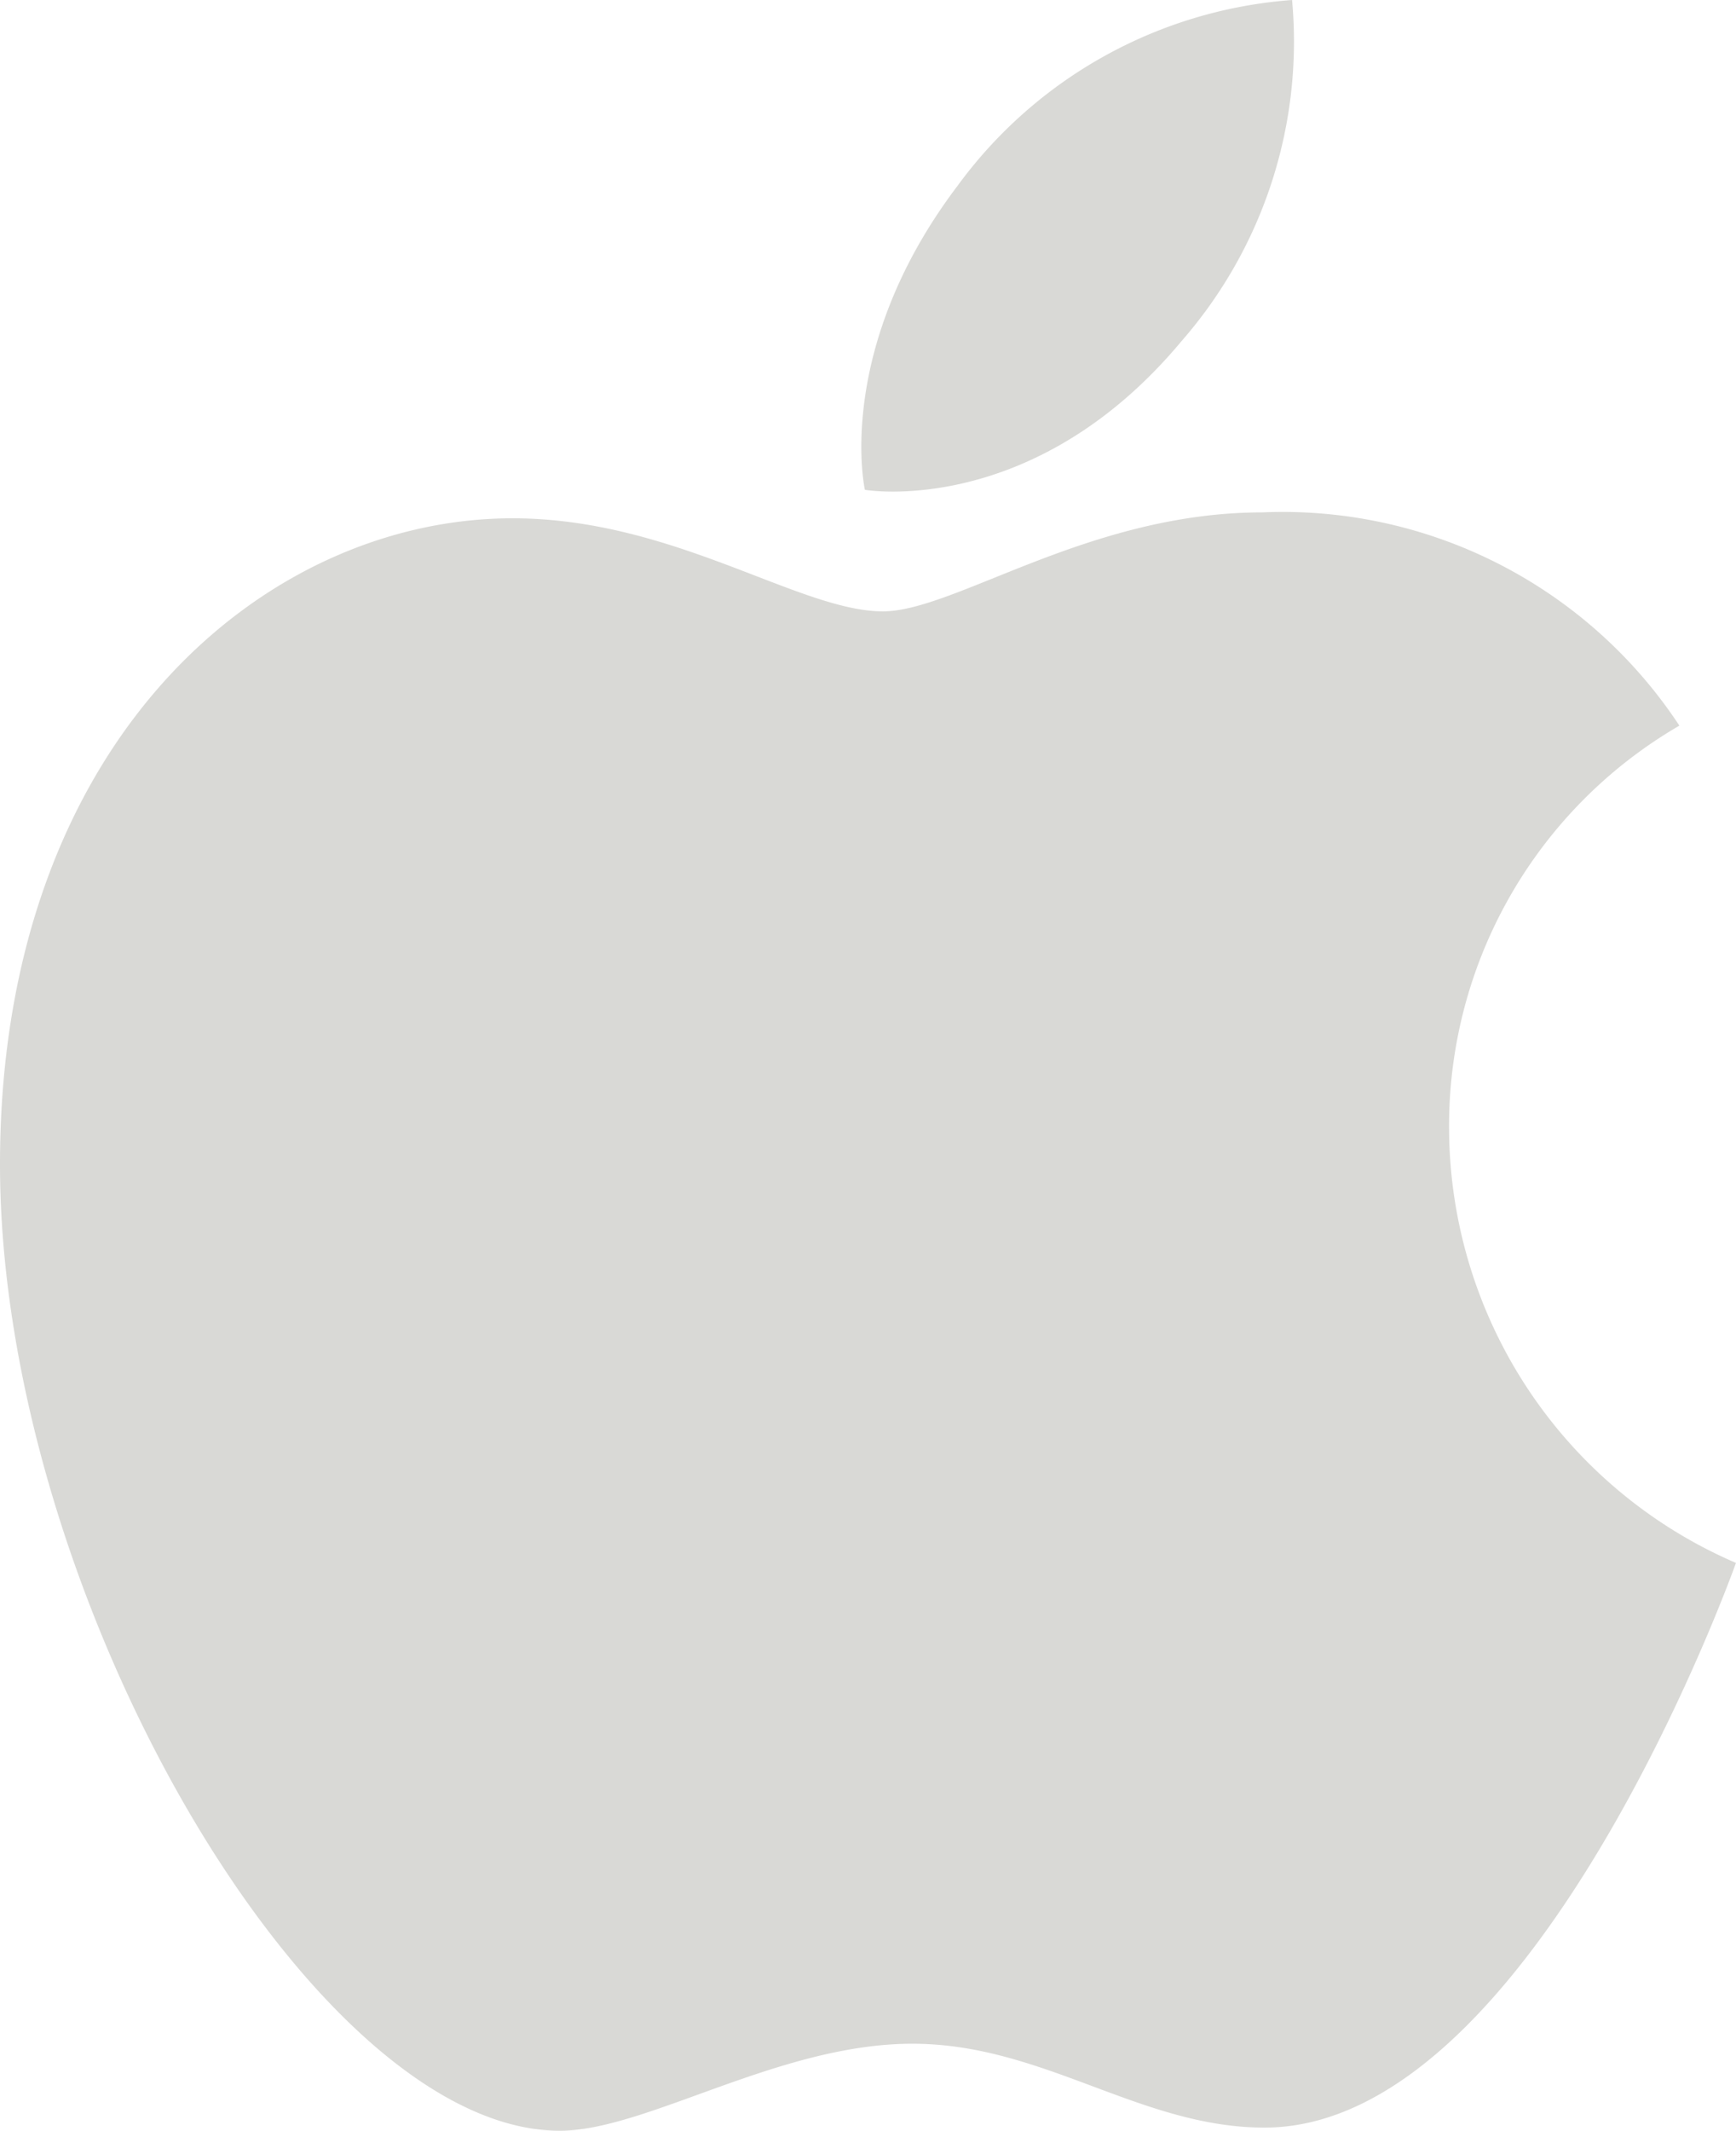 <svg xmlns="http://www.w3.org/2000/svg" width="39.098" height="47.959" viewBox="0 0 39.098 47.959">
  <path id="apple" d="M21.572,4.174A10.265,10.265,0,0,1,29.1,0a10.241,10.241,0,0,1-2.479,7.666c-3.343,4.016-7.142,3.359-7.142,3.359S18.77,7.867,21.572,4.174Zm-1.688,9.587c1.621,0,4.63-2.228,8.546-2.228a10.7,10.7,0,0,1,9.393,4.8,10.414,10.414,0,0,0-5.187,9.086,10.679,10.679,0,0,0,6.461,9.76S34.581,47.889,28.48,47.889c-2.8,0-4.98-1.888-7.933-1.888-3.009,0-5.994,1.959-7.939,1.959C7.038,47.959,0,35.9,0,26.206c0-9.537,5.957-14.54,11.545-14.54,3.632,0,6.451,2.095,8.34,2.095Z" fill="#d9d9d6"/>
</svg>
